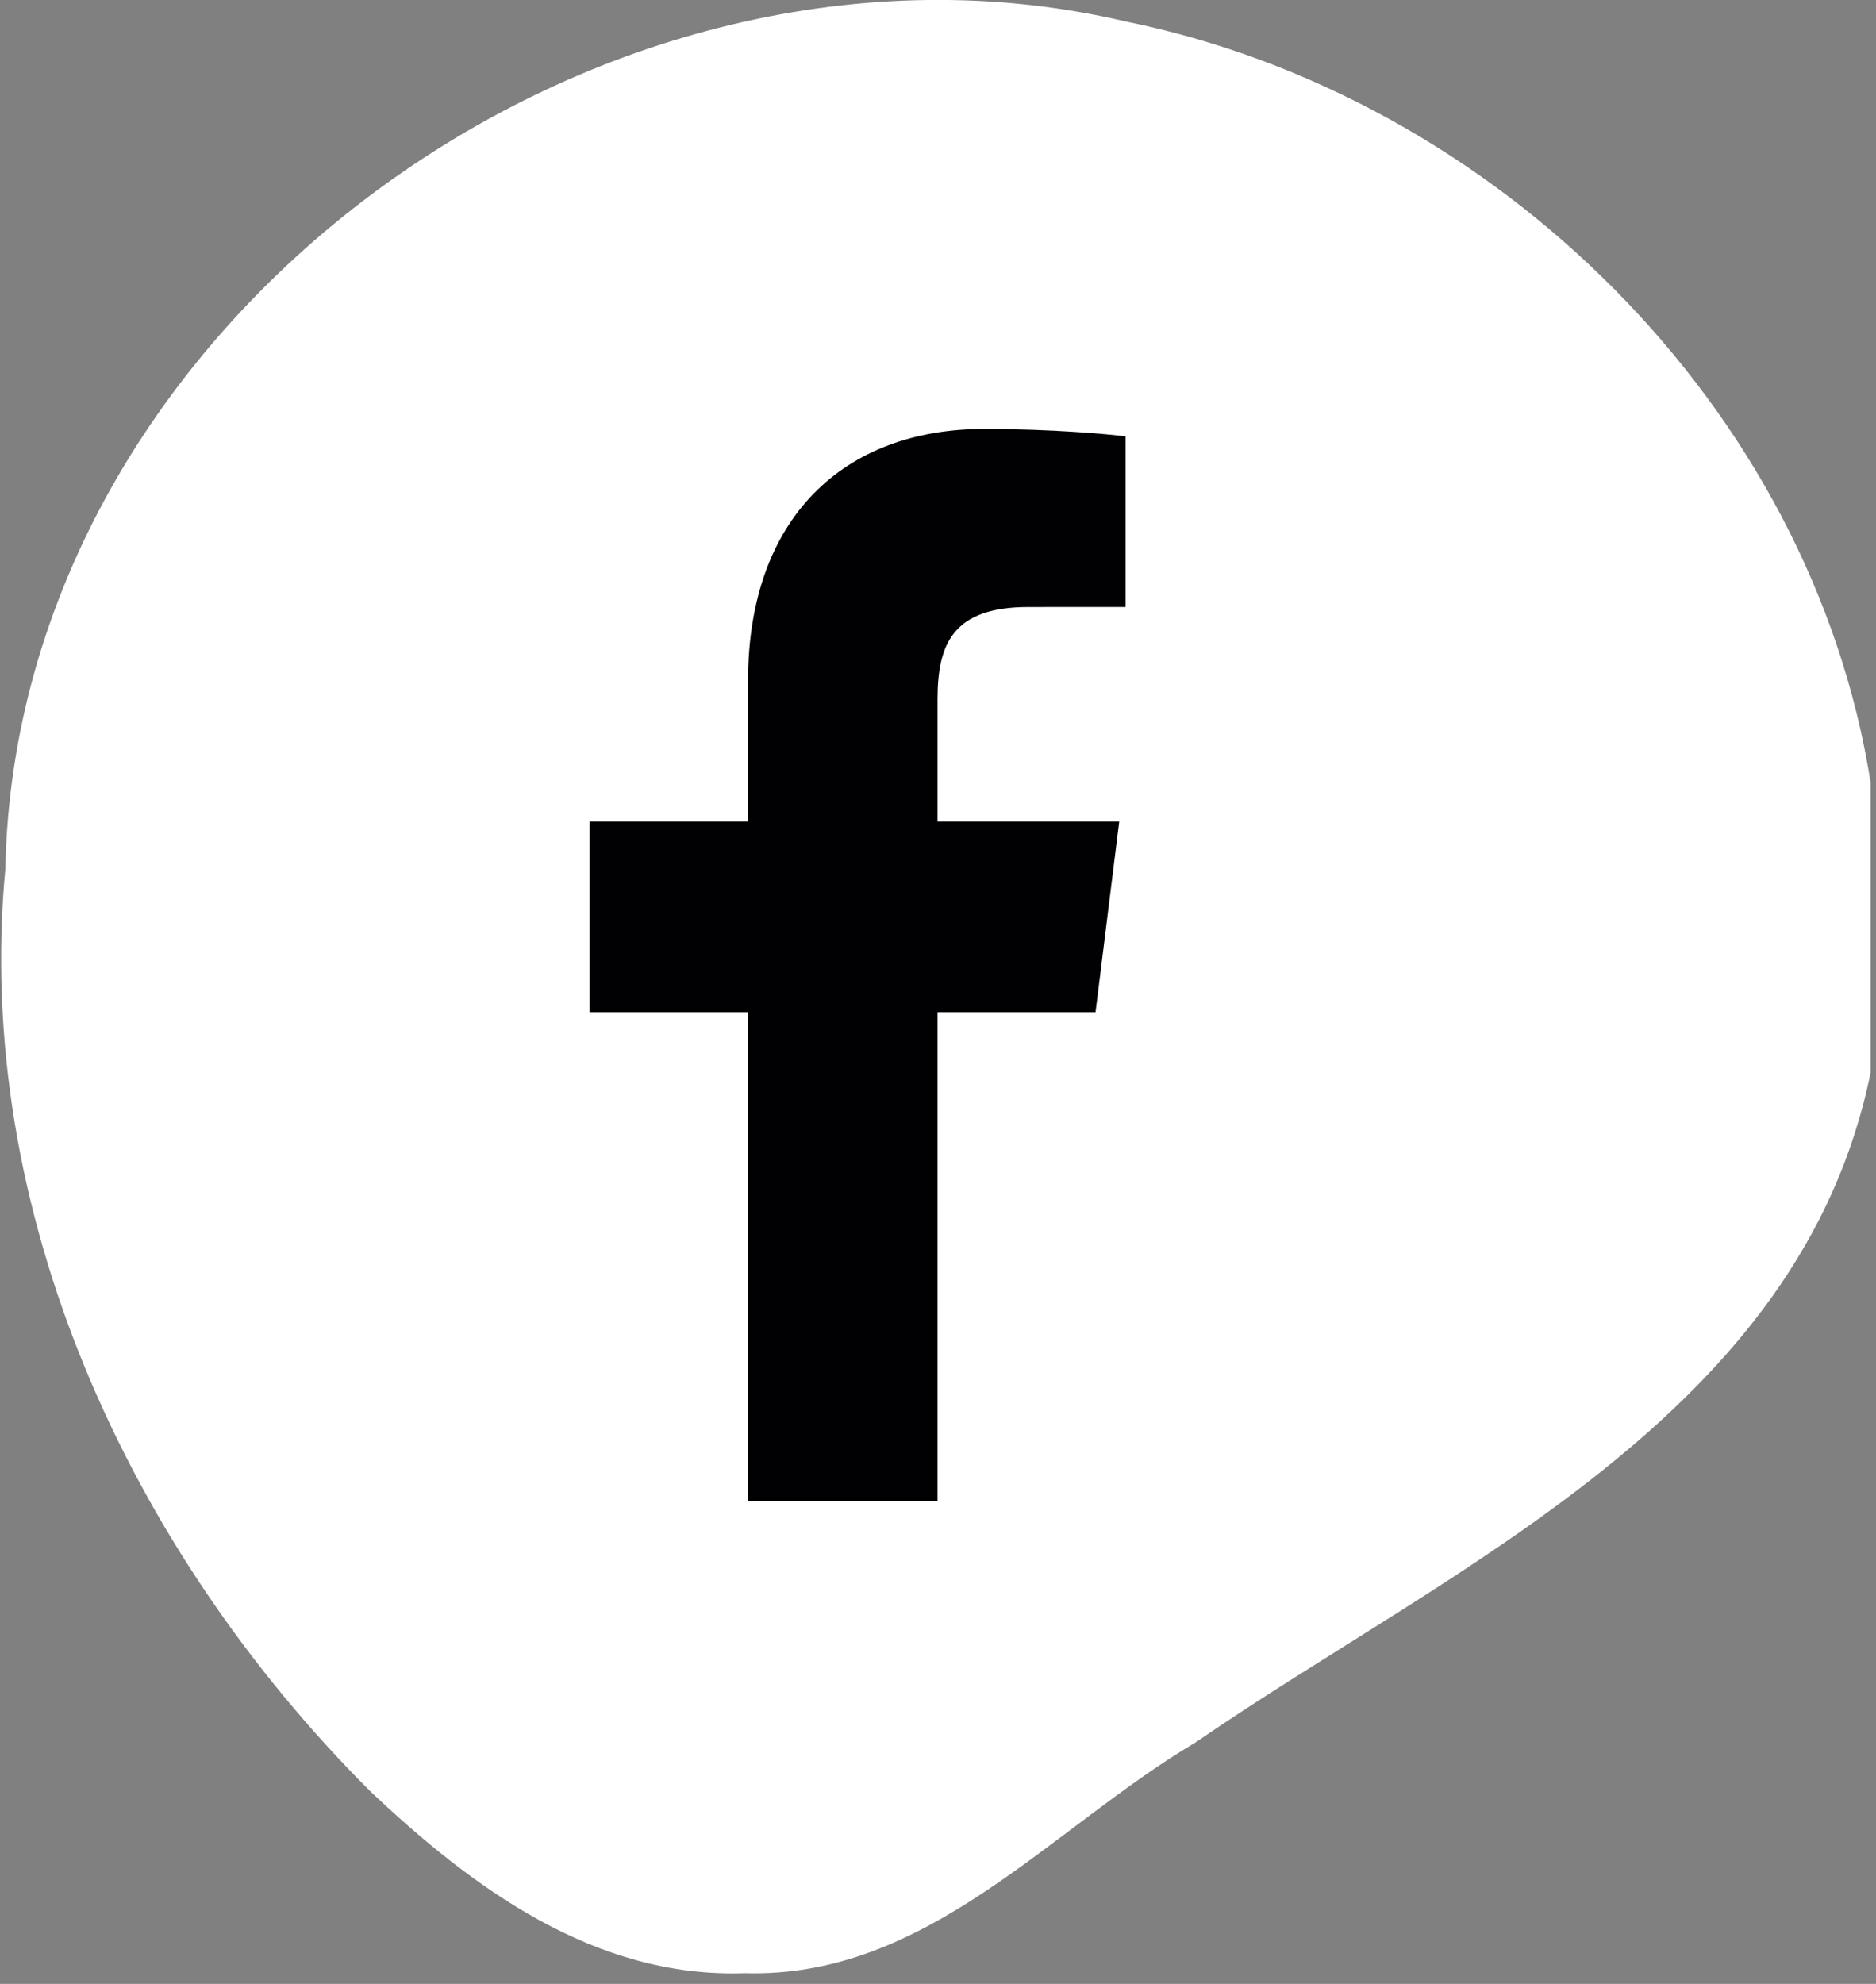 <?xml version="1.0" encoding="UTF-8"?>
<svg width="35px" height="37px" viewBox="0 0 35 37" version="1.1" xmlns="http://www.w3.org/2000/svg" xmlns:xlink="http://www.w3.org/1999/xlink">
    <rect x="0" y="0" width="35" height="37" fill="#808080" stroke="none"/>
    <title>footer-dot-facebook</title>
    <g id="Page-1" stroke="none" stroke-width="1" fill="none" fill-rule="evenodd">
        <g id="footer-dot-facebook" transform="translate(0.022, -0.001)" fill-rule="nonzero">
            <path d="M0.078,16.201 C0.278,6.001 11.178,-1.899 20.978,0.401 C27.878,1.801 33.778,7.601 34.878,14.601 L34.878,20.001 C33.578,26.401 27.078,29.201 22.278,32.501 C19.578,34.101 17.278,36.901 13.878,36.801 C11.078,36.901 8.778,35.201 6.878,33.401 C2.378,28.901 -0.522,22.601 0.078,16.201 Z" id="Path" fill="#FFFFFF"></path>
            <g id="facebook-app-symbol" transform="translate(10.978, 8.001)" fill="#010002">
                <path d="M6.491,20 L6.491,10.878 L9.439,10.878 L9.881,7.322 L6.491,7.322 L6.491,5.051 C6.491,4.022 6.765,3.321 8.188,3.321 L10,3.32 L10,0.139 C9.687,0.097 8.611,0 7.359,0 C4.746,0 2.956,1.657 2.956,4.699 L2.956,7.322 L0,7.322 L0,10.878 L2.956,10.878 L2.956,20 L6.491,20 Z" id="f_1_"></path>
            </g>
        </g>
    </g>
</svg>